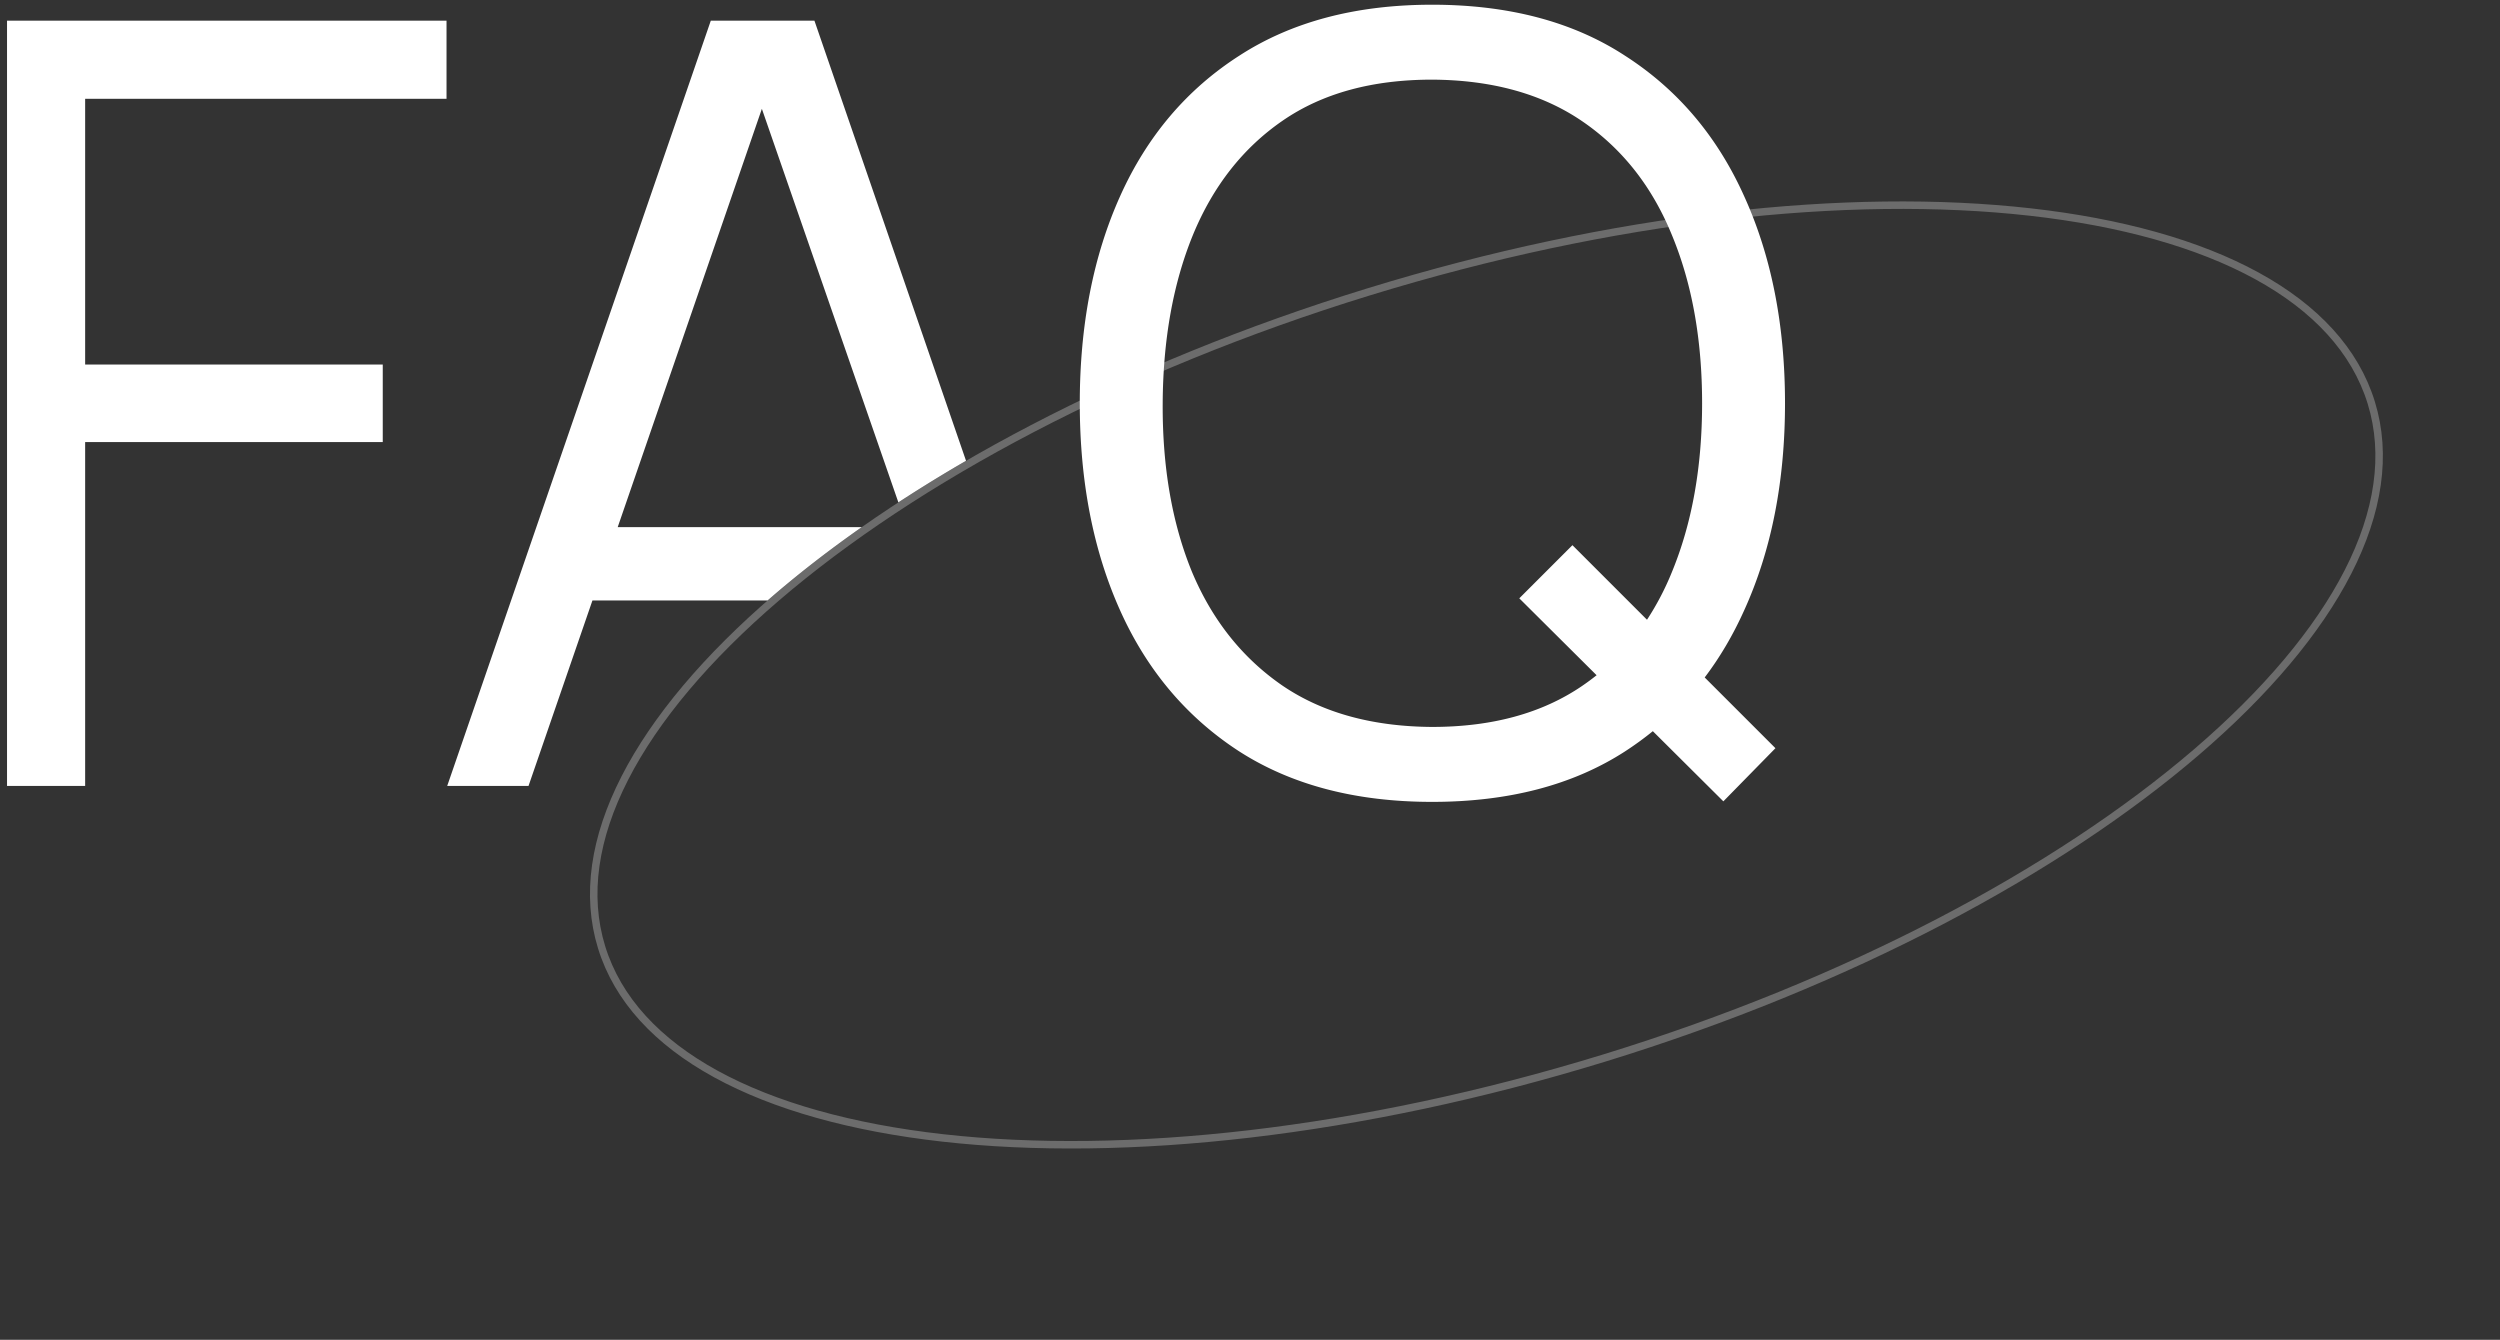 <svg xmlns="http://www.w3.org/2000/svg" width="334" height="179" fill="none" opt="1"><rect width="100%" height="100%" fill="#333333" stroke="none"/><path stroke="#fff" stroke-opacity=".28" d="M316.802 53.803c2.146 6.973.956 14.653-3.108 22.601-4.066 7.952-10.995 16.143-20.266 24.094-18.54 15.902-46.369 30.785-79.095 40.854s-64.109 13.404-88.381 10.675c-12.137-1.365-22.472-4.244-30.305-8.535-7.83-4.289-13.13-9.972-15.276-16.945s-.956-14.653 3.109-22.602c4.065-7.952 10.995-16.142 20.265-24.094 18.54-15.902 46.369-30.785 79.095-40.854 32.727-10.07 64.109-13.404 88.382-10.674 12.137 1.364 22.471 4.243 30.304 8.534 7.83 4.29 13.131 9.972 15.276 16.946Z"/><path fill="#fff" fill-rule="evenodd" d="m220.819 97.686 9.422 9.373 6.958-7.1-9.451-9.45q3.057-4.037 5.262-8.94 5.467-11.998 5.467-27.69 0-15.69-5.467-27.69-5.397-11.997-15.904-18.743Q206.669.63 191.333.63q-15.266 0-25.773 6.816-10.509 6.745-15.904 18.744-5.397 12-5.396 27.69 0 15.69 5.396 27.69 5.395 11.999 15.904 18.815 10.507 6.745 25.773 6.745 15.336 0 25.773-6.745a43 43 0 0 0 3.713-2.7m-7.513-7.474a32 32 0 0 1-1.951 1.44q-8.023 5.466-20.022 5.467-12-.071-20.022-5.538-8.023-5.538-12.07-15.194-3.977-9.727-3.905-22.507.07-12.78 4.047-22.507 4.047-9.798 11.999-15.265 7.951-5.467 19.951-5.467 11.999.07 20.022 5.538t11.999 15.194q4.047 9.727 4.047 22.507t-4.047 22.578a37 37 0 0 1-3.315 6.341l-9.962-9.962-7.1 7.1zM.939 105V2.76h58.717v10.437h-48.28v35.5h39.76v10.366h-39.76V105zm58.808 0L94.963 2.76h13.845l20.254 58.801a200 200 0 0 0-9.04 5.556l-18.236-52.58-19.26 55.886h32.605c-4.57 3.2-8.776 6.478-12.578 9.798H79.15L70.61 105z" clip-rule="evenodd"/></svg>